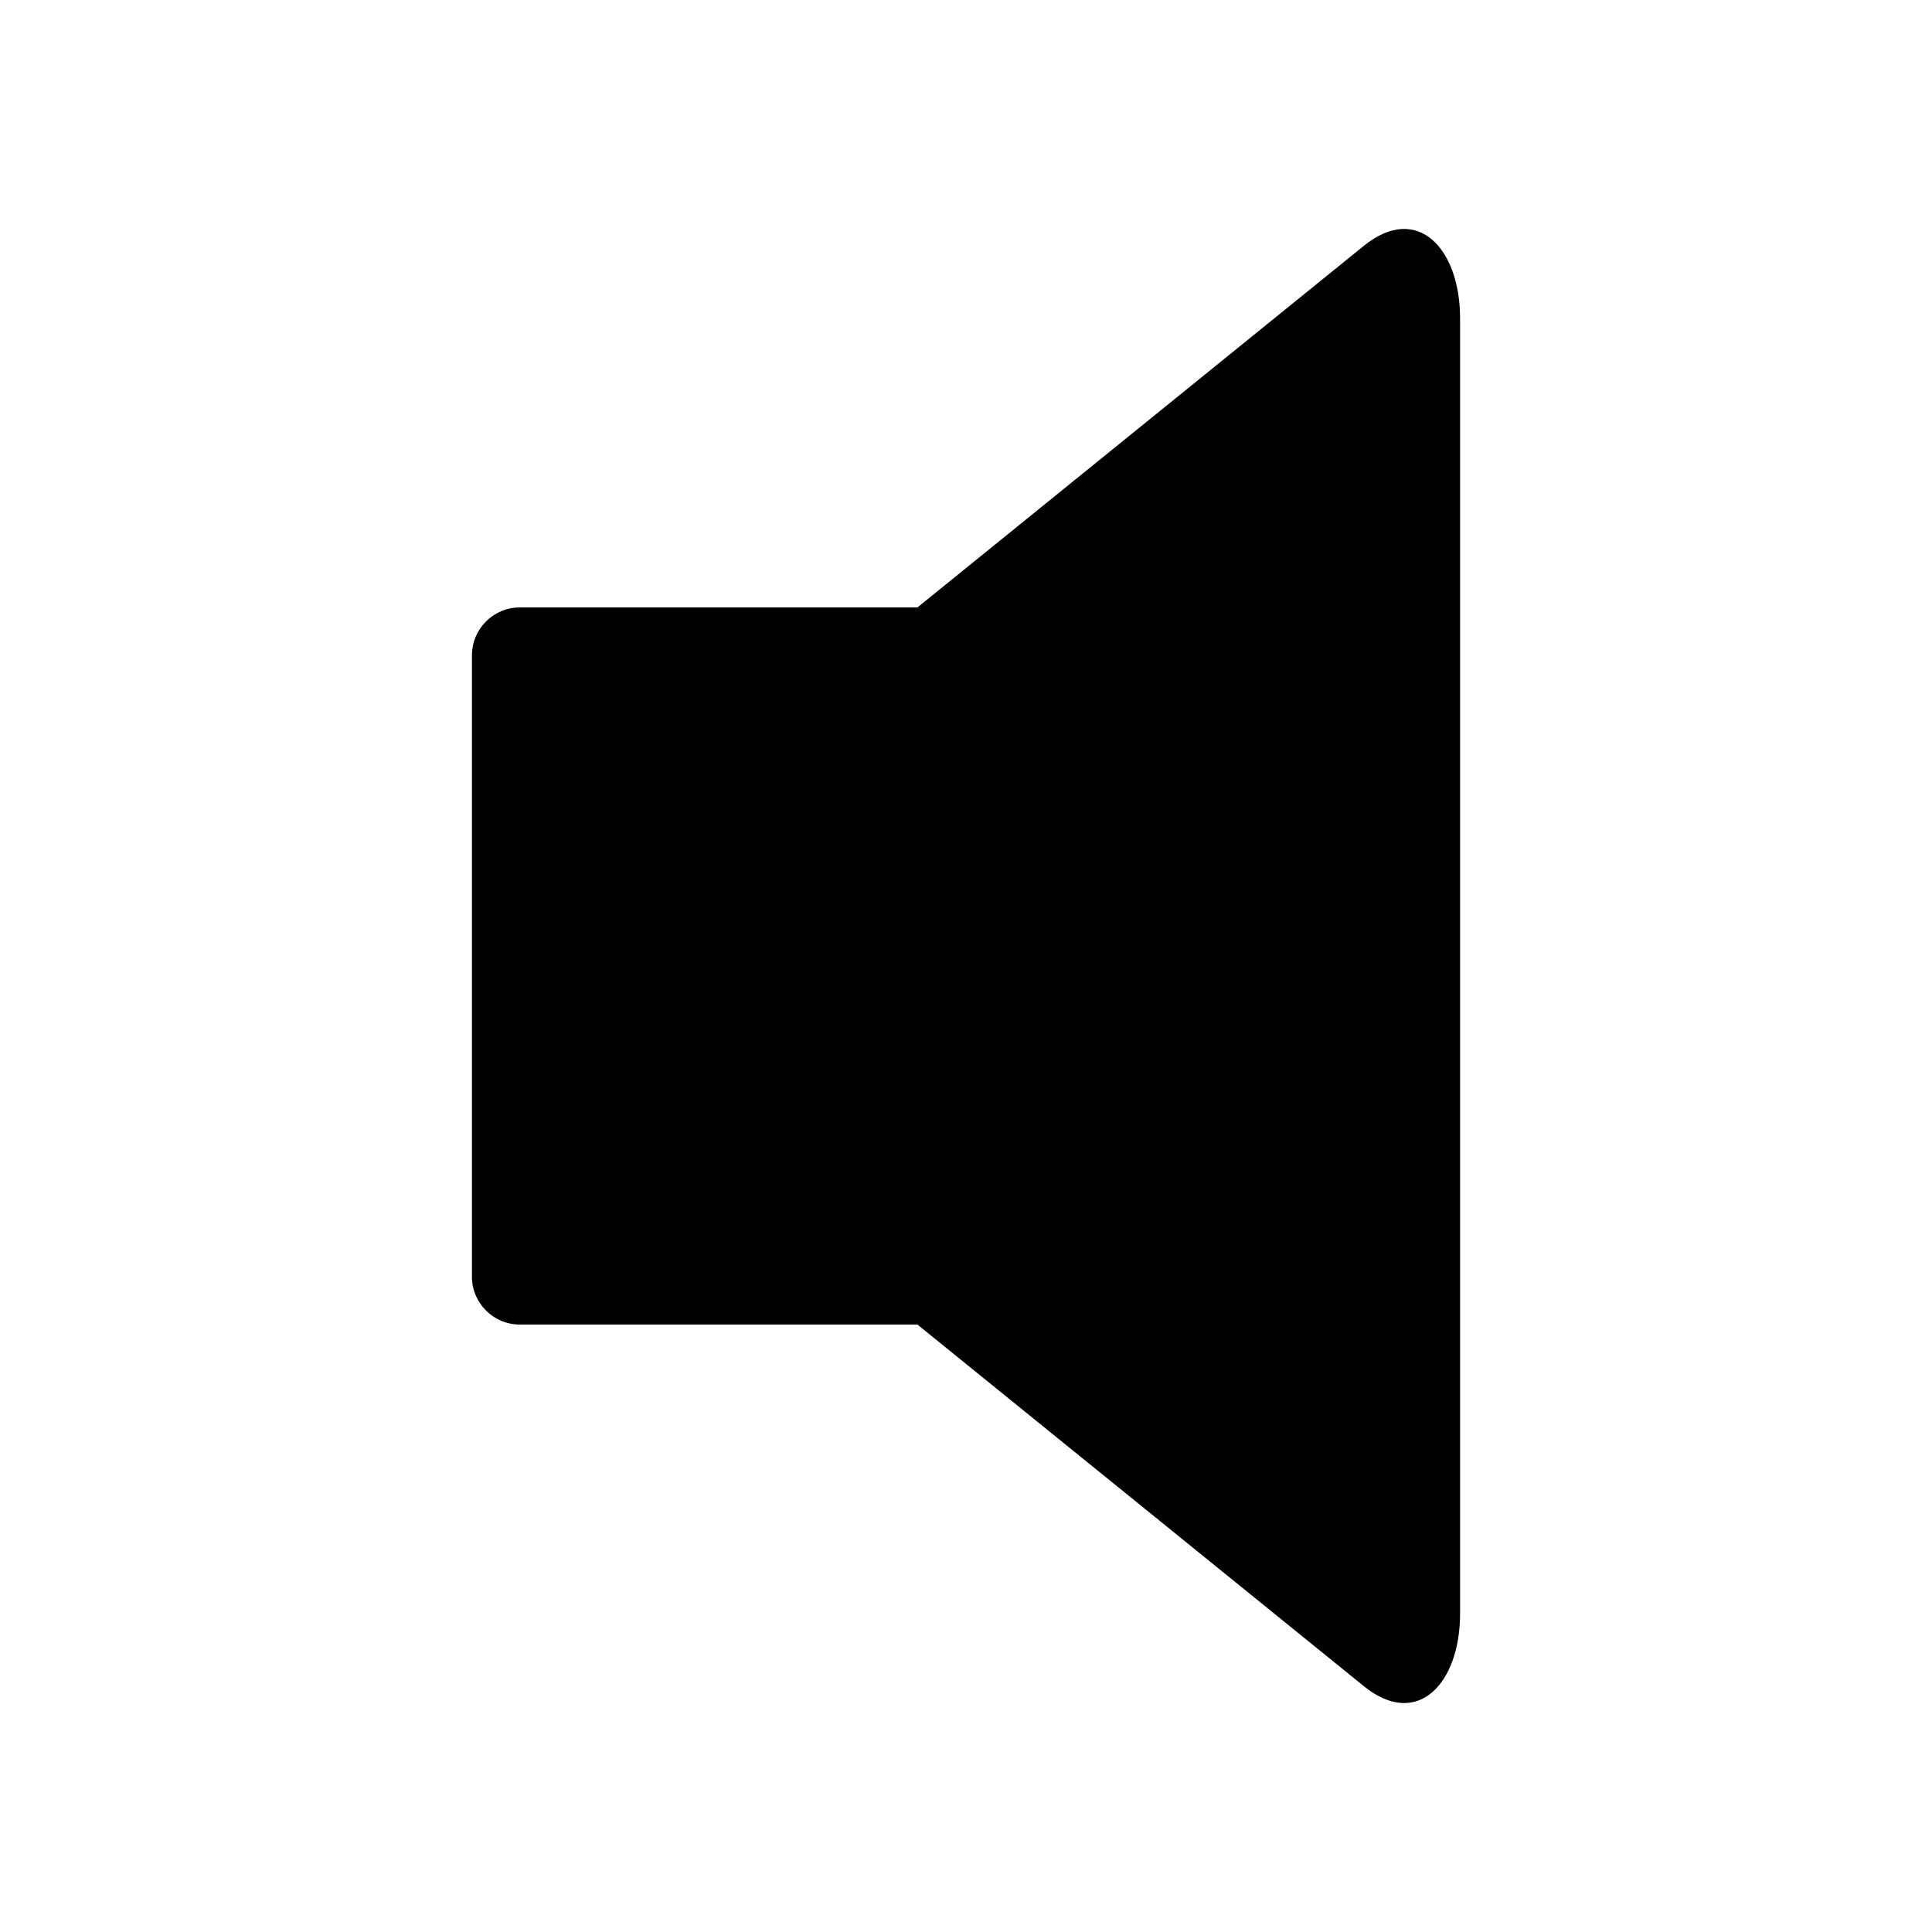 <?xml version="1.0" encoding="UTF-8"?>
<!DOCTYPE svg PUBLIC "-//W3C//DTD SVG 1.0//EN" "http://www.w3.org/TR/2001/REC-SVG-20010904/DTD/svg10.dtd">
<!-- Creator: CorelDRAW Standard 2021 (64-Bit) -->
<svg xmlns="http://www.w3.org/2000/svg" xml:space="preserve" width="400px" height="400px" version="1.0" shape-rendering="geometricPrecision" text-rendering="geometricPrecision" image-rendering="optimizeQuality" fill-rule="evenodd" clip-rule="evenodd"
viewBox="0 0 400 400"
 xmlns:xlink="http://www.w3.org/1999/xlink"
 xmlns:xodm="http://www.corel.com/coreldraw/odm/2003">
 <g id="Layer_x0020_1">
  <path fill="none" d="M39.061 0l321.873 0c21.574,0 39.066,17.492 39.066,39.063l-0.003 321.873c0.003,21.57 -17.489,39.064 -39.06,39.064l-321.876 0c-21.567,0 -39.059,-17.494 -39.059,-39.064l-0.002 -321.873c0.002,-21.569 17.494,-39.063 39.063,-39.063l-0.002 0 0 0 0 0z"/>
  <path fill="black" d="M107.601 125.763l82.341 0 92.405 -74.853c11.144,-9.029 19.945,0.581 19.945,14.964 0,89.418 0,178.833 0,268.252 0,14.381 -8.801,23.99 -19.945,14.964l-92.405 -74.855 -82.341 0c-5.441,0 -9.891,-4.45 -9.891,-9.89 0,-42.897 0,-85.793 0,-128.69 0,-5.44 4.45,-9.89 9.891,-9.89l0 -0.002z"/>
 </g>
</svg>
